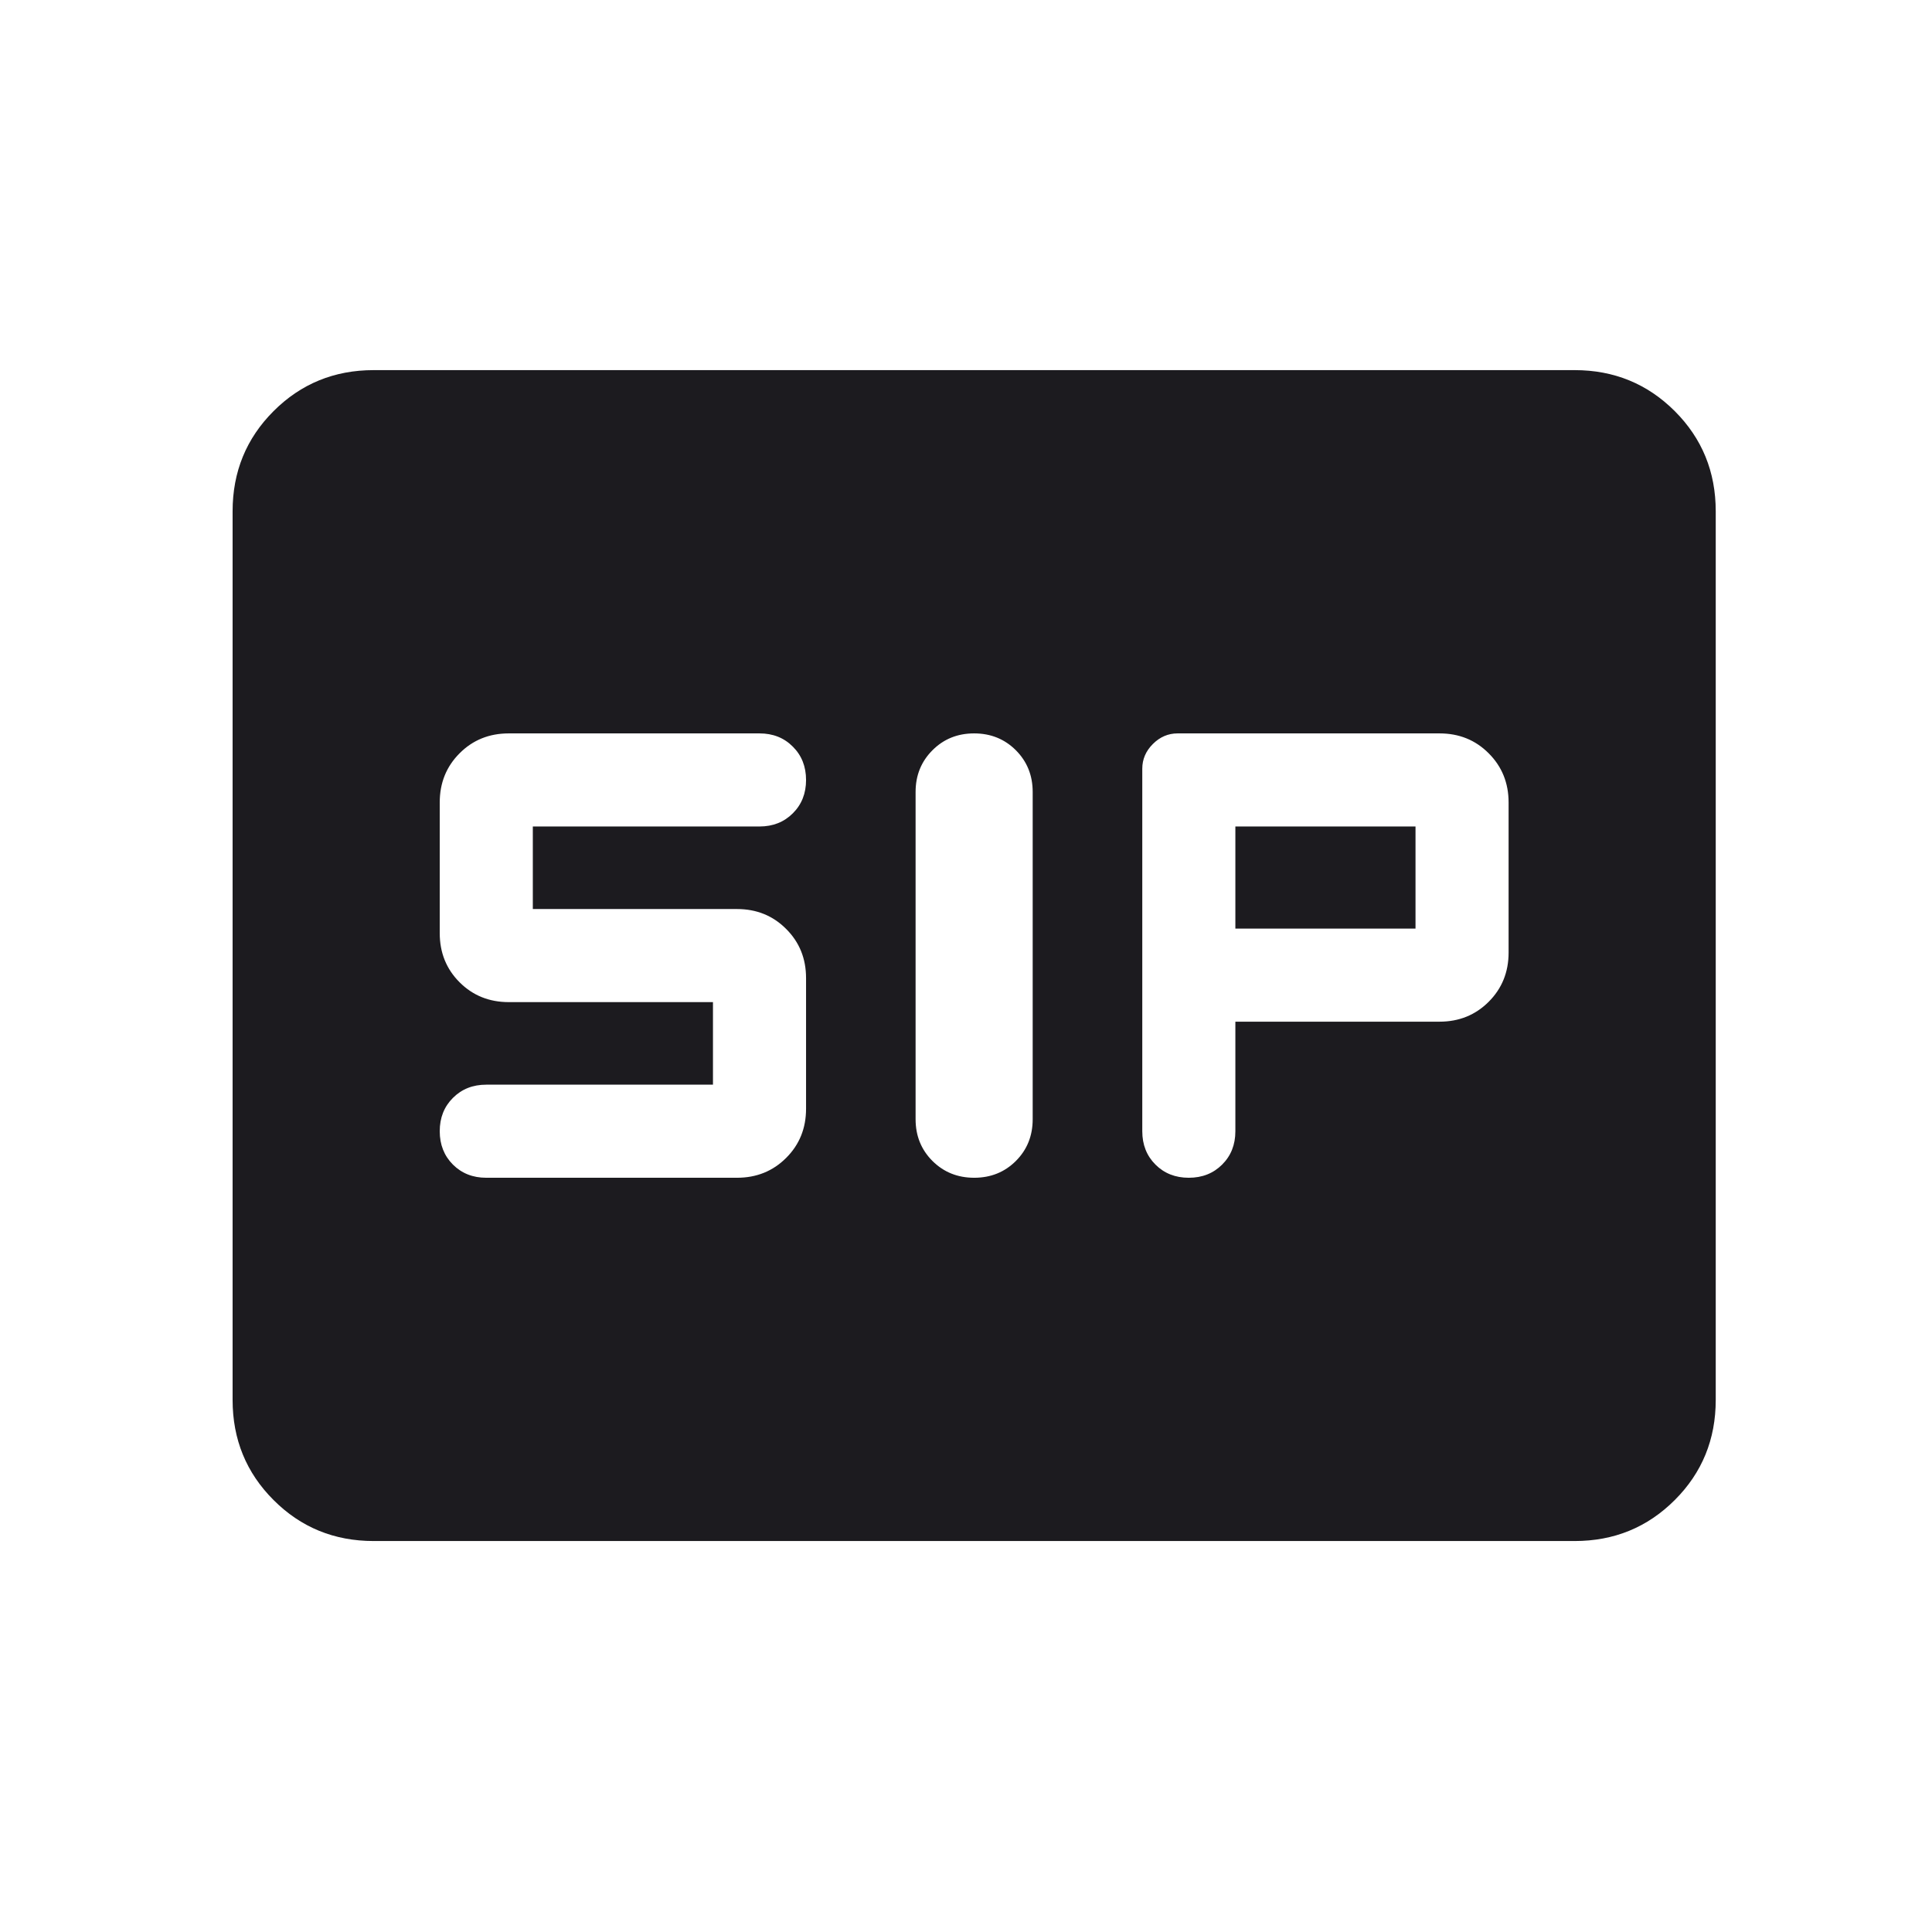 <svg width="33" height="33" viewBox="0 0 33 33" fill="none" xmlns="http://www.w3.org/2000/svg">
<mask id="mask0_455_1213" style="mask-type:alpha" maskUnits="userSpaceOnUse" x="0" y="0" width="33" height="33">
<rect x="0.639" y="0.322" width="32" height="32" fill="#D9D9D9"/>
</mask>
<g mask="url(#mask0_455_1213)">
<path d="M16.64 20.117C16.923 20.117 17.161 20.021 17.352 19.83C17.544 19.638 17.639 19.401 17.639 19.117V13.527C17.639 13.244 17.543 13.007 17.352 12.815C17.16 12.623 16.922 12.527 16.639 12.527C16.355 12.527 16.118 12.623 15.927 12.815C15.735 13.007 15.639 13.244 15.639 13.527V19.117C15.639 19.401 15.735 19.638 15.927 19.83C16.119 20.021 16.356 20.117 16.64 20.117ZM20.305 20.117C20.535 20.117 20.725 20.042 20.875 19.892C21.026 19.742 21.101 19.552 21.101 19.322V17.451H24.588C24.922 17.451 25.202 17.337 25.428 17.111C25.654 16.885 25.768 16.605 25.768 16.271V13.707C25.768 13.373 25.654 13.093 25.428 12.867C25.202 12.64 24.922 12.527 24.588 12.527H20.114C19.953 12.527 19.812 12.588 19.692 12.708C19.571 12.829 19.511 12.969 19.511 13.13V19.322C19.511 19.552 19.586 19.742 19.736 19.892C19.886 20.042 20.076 20.117 20.305 20.117ZM8.306 20.117H12.588C12.922 20.117 13.202 20.004 13.428 19.778C13.655 19.552 13.768 19.272 13.768 18.938V16.707C13.768 16.373 13.655 16.093 13.428 15.867C13.202 15.64 12.922 15.527 12.588 15.527H9.101V14.117H12.973C13.202 14.117 13.392 14.042 13.542 13.892C13.693 13.742 13.768 13.552 13.768 13.323C13.768 13.093 13.693 12.903 13.542 12.753C13.392 12.602 13.202 12.527 12.973 12.527H8.691C8.356 12.527 8.076 12.64 7.85 12.867C7.624 13.093 7.511 13.373 7.511 13.707V15.938C7.511 16.272 7.624 16.552 7.85 16.778C8.076 17.004 8.356 17.117 8.691 17.117H12.178V18.527H8.306C8.076 18.527 7.887 18.602 7.736 18.753C7.586 18.903 7.511 19.092 7.511 19.322C7.511 19.551 7.586 19.741 7.736 19.892C7.887 20.042 8.076 20.117 8.306 20.117ZM21.101 15.861V14.117H24.178V15.861H21.101ZM6.383 26.322C5.709 26.322 5.139 26.089 4.673 25.622C4.206 25.156 3.973 24.585 3.973 23.912V8.733C3.973 8.059 4.206 7.489 4.673 7.022C5.139 6.556 5.709 6.322 6.383 6.322H26.896C27.569 6.322 28.139 6.556 28.606 7.022C29.073 7.489 29.306 8.059 29.306 8.733V23.912C29.306 24.585 29.073 25.156 28.606 25.622C28.139 26.089 27.569 26.322 26.896 26.322H6.383Z" fill="#1C1B1F"/>
</g>
</svg>
